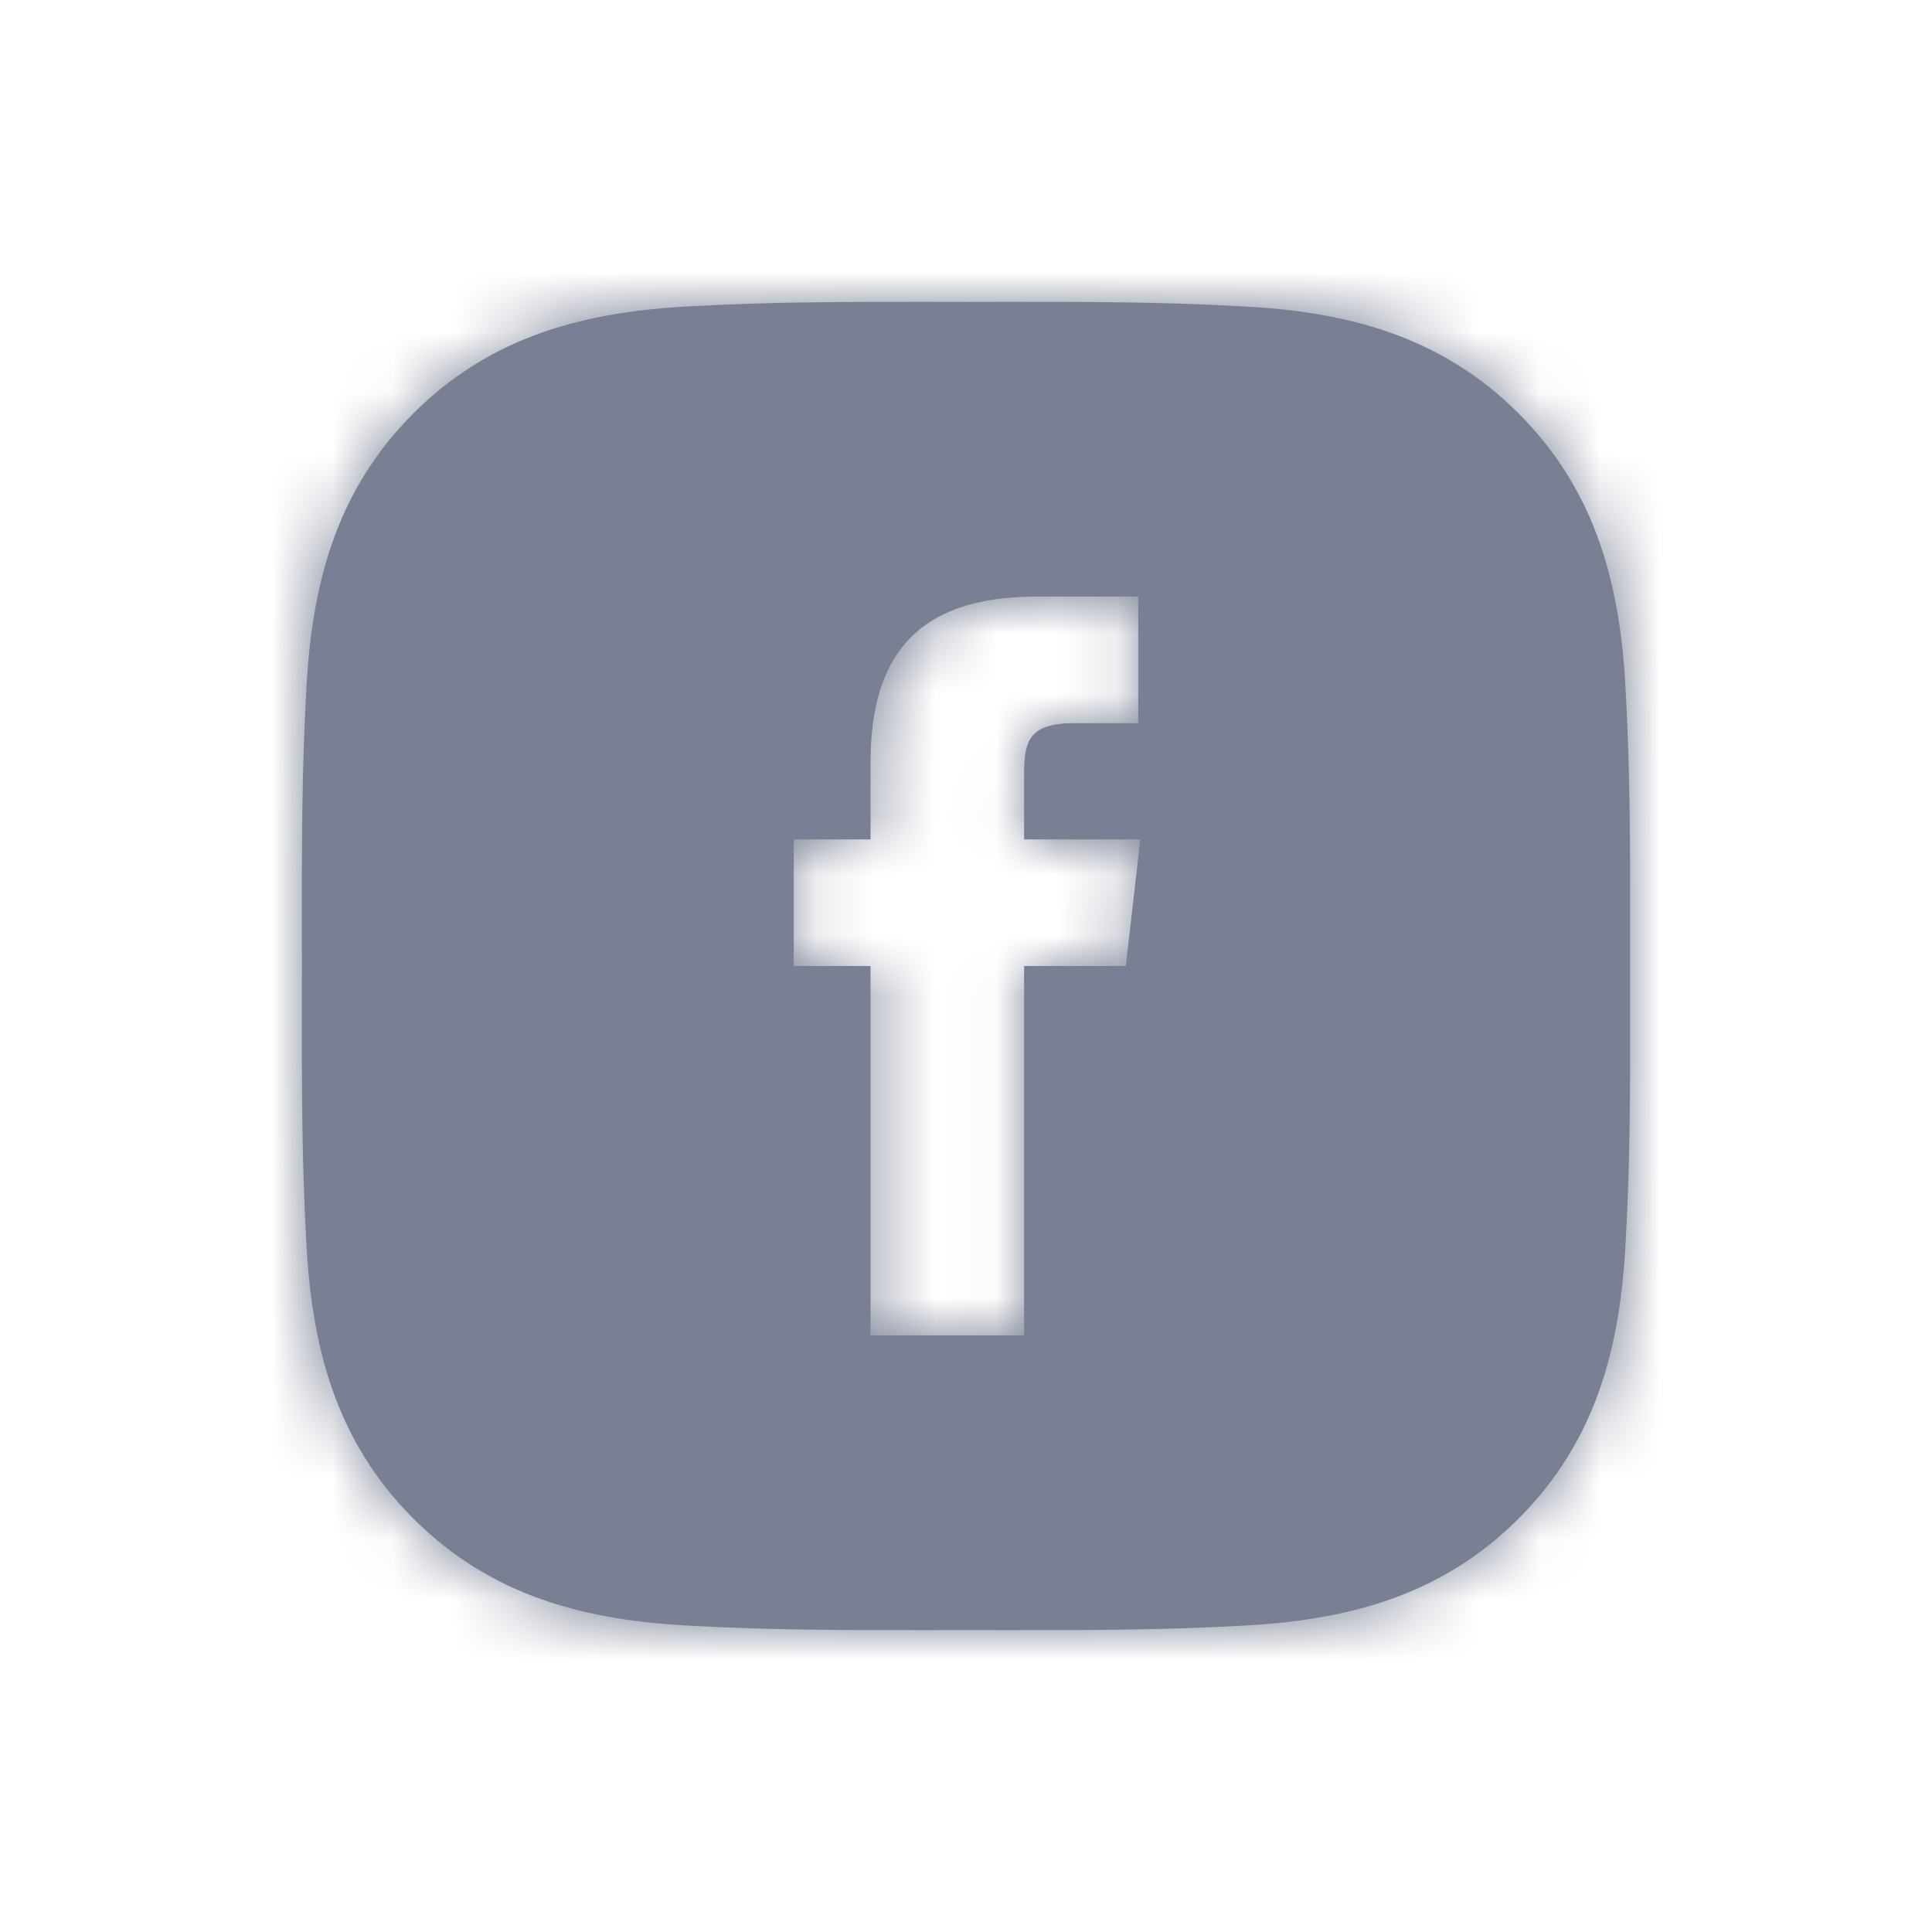 <svg width="32" height="32" viewBox="0 0 32 32" fill="none" xmlns="http://www.w3.org/2000/svg">
<path fill-rule="evenodd" clip-rule="evenodd" d="M26.999 15.444C26.999 15.629 26.999 15.815 26.999 16C26.999 16.207 26.999 16.414 26.999 16.621C27.001 17.93 27.003 19.231 26.927 20.541C26.842 22.302 26.443 23.862 25.152 25.153C23.864 26.441 22.301 26.842 20.54 26.928C19.209 27.003 17.886 27.001 16.555 27C16.37 26.999 16.185 26.999 16 26.999C15.815 26.999 15.63 26.999 15.445 27C14.116 27.001 12.793 27.003 11.459 26.928C9.698 26.842 8.138 26.443 6.847 25.153C5.559 23.865 5.158 22.302 5.072 20.541C4.997 19.209 4.999 17.884 5 16.555C5.001 16.37 5.001 16.185 5.001 16C5.001 15.815 5.001 15.63 5 15.445C4.999 14.116 4.997 12.793 5.072 11.459C5.158 9.698 5.557 8.138 6.847 6.847C8.135 5.559 9.698 5.158 11.459 5.072C12.79 4.997 14.113 4.999 15.444 5C15.629 5.001 15.814 5.001 16 5.001C16.185 5.001 16.37 5.001 16.554 5C17.884 4.999 19.207 4.997 20.54 5.072C22.301 5.158 23.862 5.557 25.152 6.847C26.44 8.135 26.842 9.698 26.927 11.459C27.002 12.791 27.001 14.113 26.999 15.444ZM16.962 22.119H14.419V16H13.147V13.903H14.419V12.631C14.419 10.912 15.141 9.881 17.169 9.881H18.853V11.978H17.788C17.031 11.978 16.962 12.287 16.962 12.838V13.903H18.887L18.647 16H16.962V22.119Z" fill="#798093"/>
<mask id="mask0_798_951" style="mask-type:luminance" maskUnits="userSpaceOnUse" x="5" y="5" width="22" height="22">
<path fill-rule="evenodd" clip-rule="evenodd" d="M26.999 15.444C26.999 15.629 26.999 15.815 26.999 16C26.999 16.207 26.999 16.414 26.999 16.621C27.001 17.93 27.003 19.231 26.927 20.541C26.842 22.302 26.443 23.862 25.152 25.153C23.864 26.441 22.301 26.842 20.54 26.928C19.209 27.003 17.886 27.001 16.555 27C16.37 26.999 16.185 26.999 16 26.999C15.815 26.999 15.63 26.999 15.445 27C14.116 27.001 12.793 27.003 11.459 26.928C9.698 26.842 8.138 26.443 6.847 25.153C5.559 23.865 5.158 22.302 5.072 20.541C4.997 19.209 4.999 17.884 5 16.555C5.001 16.37 5.001 16.185 5.001 16C5.001 15.815 5.001 15.63 5 15.445C4.999 14.116 4.997 12.793 5.072 11.459C5.158 9.698 5.557 8.138 6.847 6.847C8.135 5.559 9.698 5.158 11.459 5.072C12.79 4.997 14.113 4.999 15.444 5C15.629 5.001 15.814 5.001 16 5.001C16.185 5.001 16.37 5.001 16.554 5C17.884 4.999 19.207 4.997 20.54 5.072C22.301 5.158 23.862 5.557 25.152 6.847C26.44 8.135 26.842 9.698 26.927 11.459C27.002 12.791 27.001 14.113 26.999 15.444ZM16.962 22.119H14.419V16H13.147V13.903H14.419V12.631C14.419 10.912 15.141 9.881 17.169 9.881H18.853V11.978H17.788C17.031 11.978 16.962 12.287 16.962 12.838V13.903H18.887L18.647 16H16.962V22.119Z" fill="white"/>
</mask>
<g mask="url(#mask0_798_951)">
<rect width="32" height="32" fill="#798093"/>
</g>
</svg>
